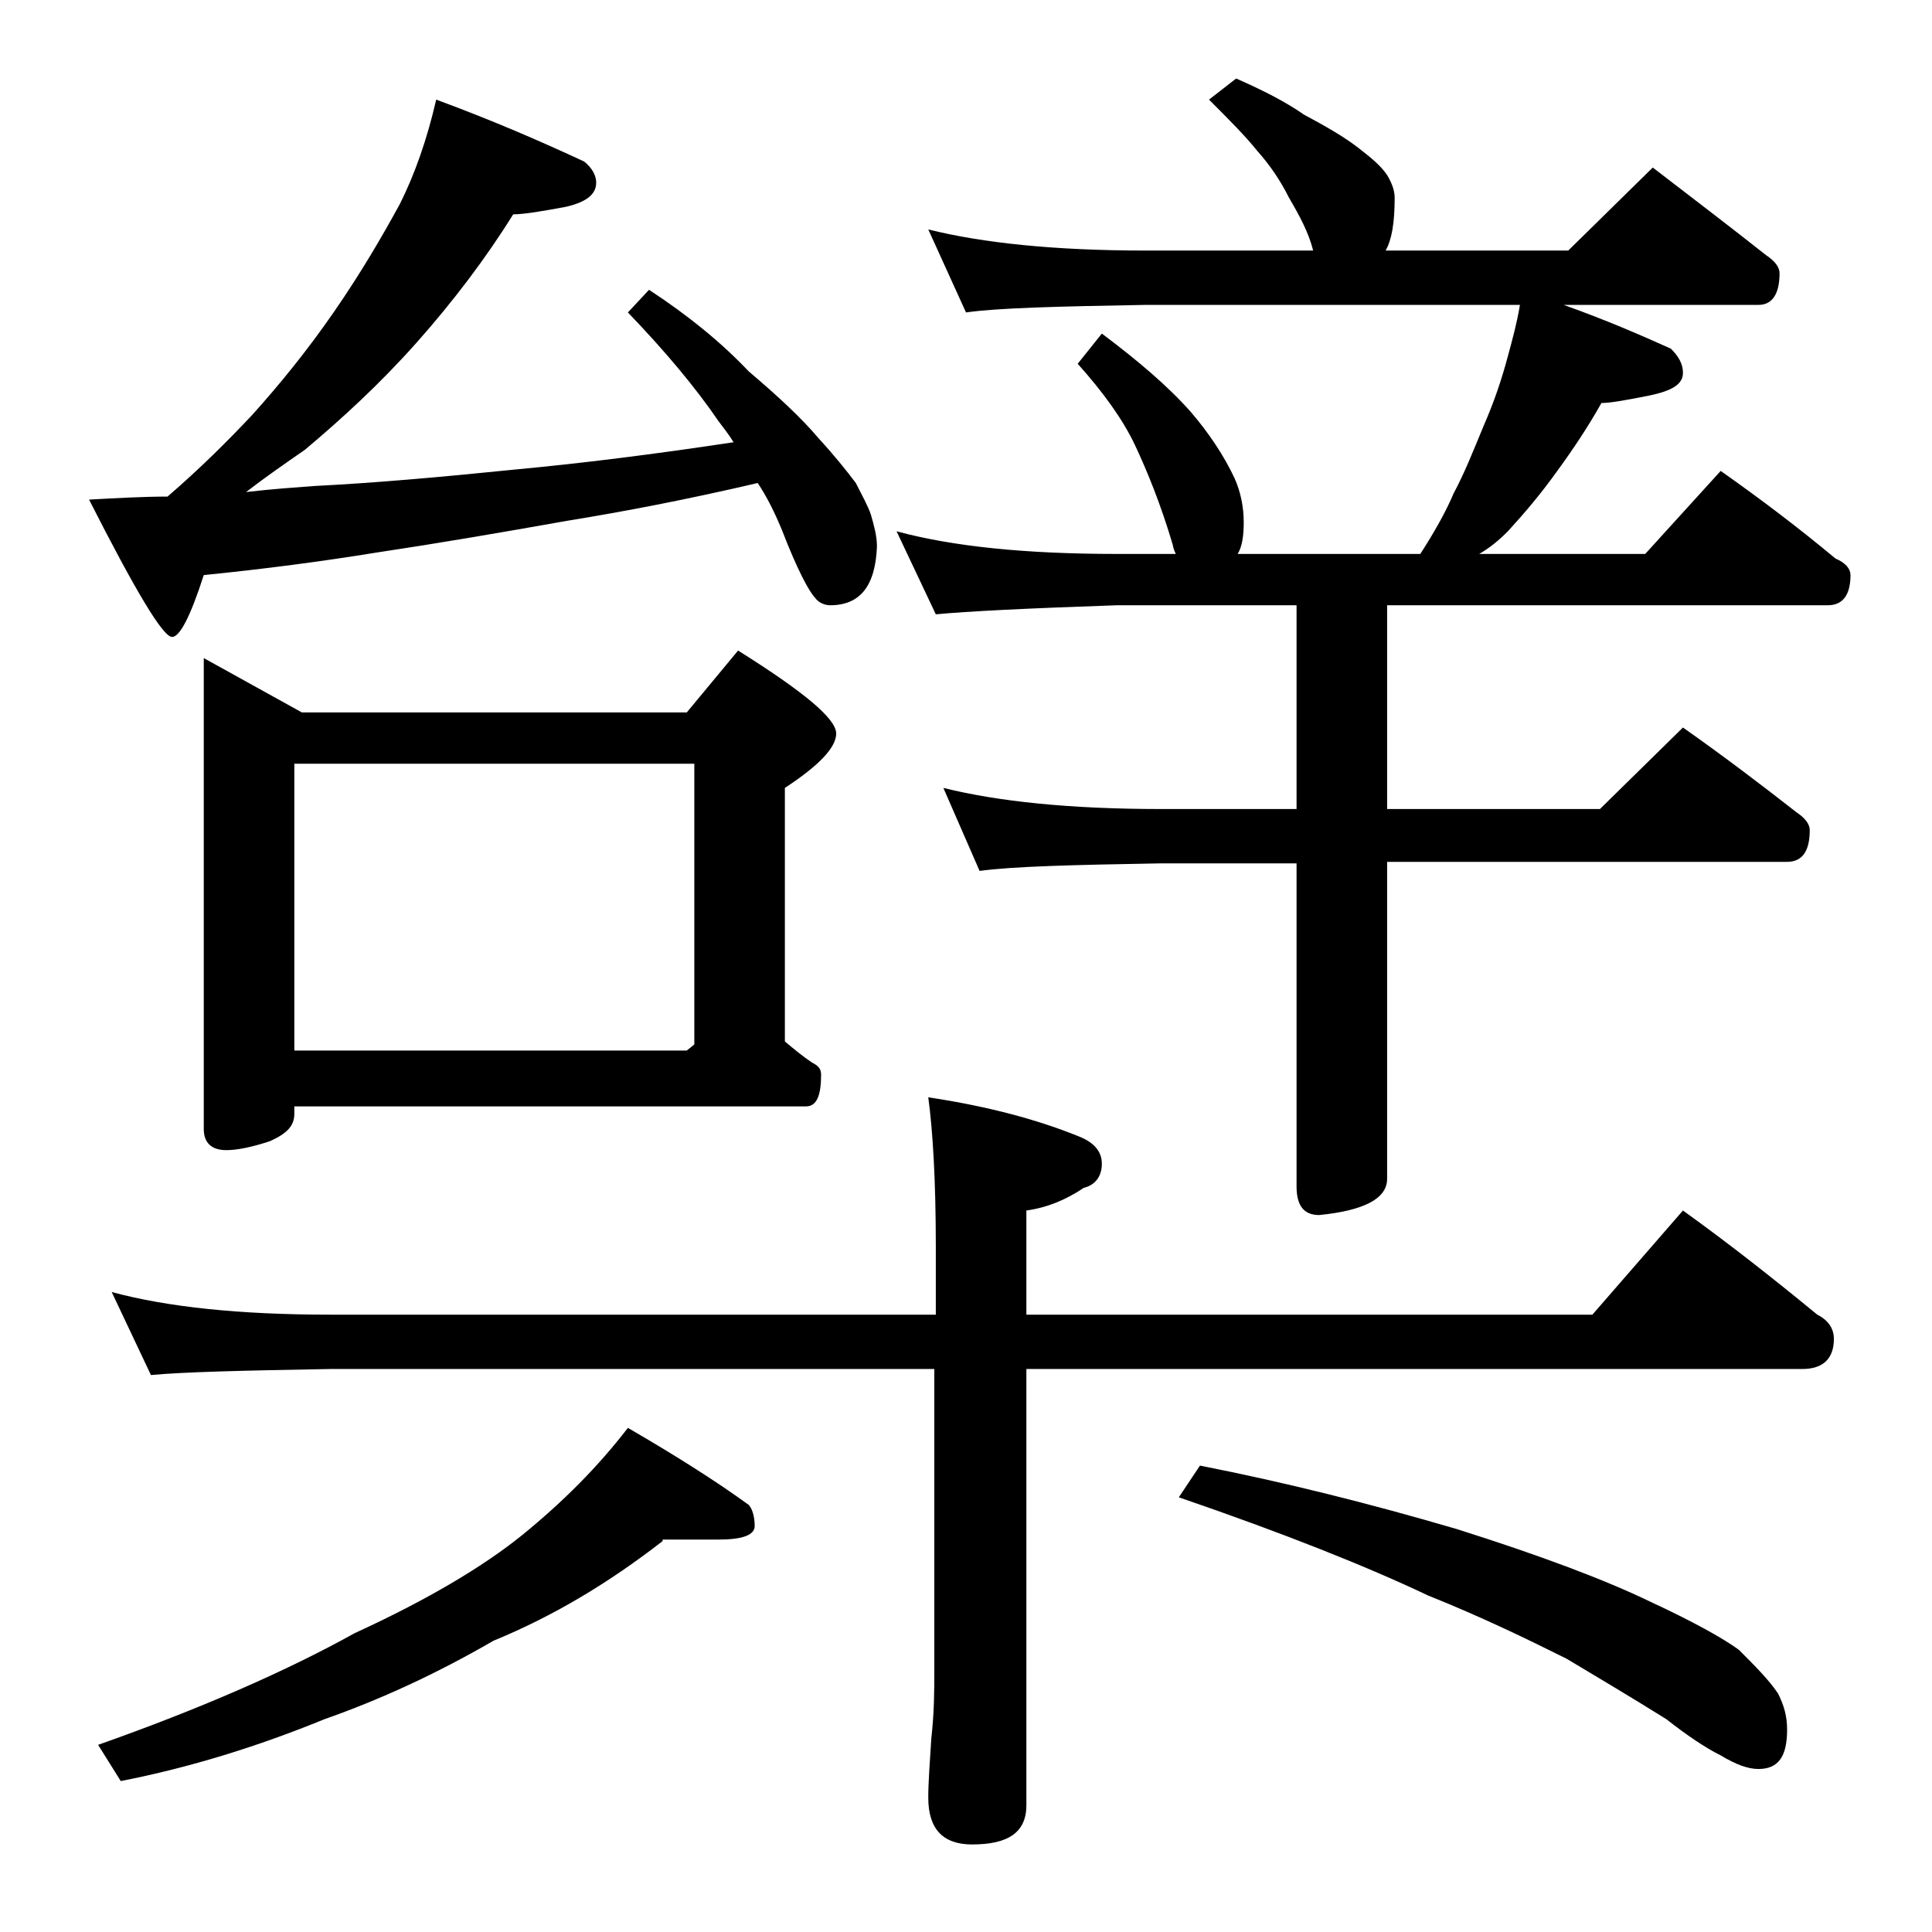 <?xml version="1.0" encoding="utf-8"?>
<!-- Generator: Adobe Illustrator 18.0.0, SVG Export Plug-In . SVG Version: 6.00 Build 0)  -->
<!DOCTYPE svg PUBLIC "-//W3C//DTD SVG 1.1//EN" "http://www.w3.org/Graphics/SVG/1.1/DTD/svg11.dtd">
<svg version="1.1" id="Layer_1" xmlns="http://www.w3.org/2000/svg" xmlns:xlink="http://www.w3.org/1999/xlink" x="0px" y="0px"
	 viewBox="0 0 128 128" enable-background="new 0 0 128 128" xml:space="preserve">
<path d="M28.9,6.6c3.8,1.4,7,2.8,9.8,4.1c0.5,0.4,0.8,0.9,0.8,1.4c0,0.8-0.7,1.3-2,1.6c-1.6,0.3-2.8,0.5-3.5,0.5
	c-1.8,2.9-4,5.8-6.4,8.5c-2.4,2.7-4.9,5-7.4,7.1c-1.3,0.9-2.6,1.8-3.9,2.8c1.7-0.2,3.2-0.3,4.5-0.4c4-0.2,8.5-0.6,13.4-1.1
	c4.3-0.4,9.1-1,14.4-1.8c-0.3-0.5-0.7-1-1-1.4c-1.5-2.2-3.5-4.6-6-7.2l1.4-1.5c2.6,1.7,4.8,3.5,6.6,5.4c2,1.7,3.5,3.1,4.6,4.4
	c1.1,1.2,1.9,2.2,2.5,3c0.4,0.8,0.8,1.5,1,2.1c0.2,0.7,0.4,1.4,0.4,2.1c-0.1,2.6-1.1,3.9-3.1,3.9c-0.4,0-0.8-0.2-1-0.5
	c-0.4-0.4-1.2-1.9-2.2-4.5c-0.5-1.2-1-2.2-1.6-3.1c-4.7,1.1-8.9,1.9-12.6,2.5C33.1,35.3,29,36,25,36.6c-3.7,0.6-7.5,1.1-11.5,1.5
	c-0.9,2.8-1.6,4.1-2.1,4.1c-0.6,0-2.4-3-5.5-9.1c1.8-0.1,3.6-0.2,5.2-0.2c2.2-1.9,4-3.7,5.6-5.4c1.8-2,3.6-4.2,5.4-6.8
	c1.8-2.6,3.2-5,4.4-7.2C27.5,11.5,28.3,9.2,28.9,6.6z M43.9,102.1c-3.6,2.8-7.3,5-11.2,6.6c-3.8,2.2-7.5,3.9-11.2,5.2
	c-4.4,1.8-8.9,3.2-13.5,4.1l-1.5-2.4c6.8-2.4,12.5-4.9,17-7.4c4.8-2.2,8.5-4.4,11.1-6.5c2.7-2.2,5-4.5,7-7.1c3.1,1.8,5.8,3.5,8,5.1
	c0.2,0.2,0.4,0.7,0.4,1.4c0,0.6-0.8,0.9-2.4,0.9H43.9z M7.4,85.6c3.7,1,8.5,1.5,14.5,1.5H62v-4.5c0-4.4-0.2-7.7-0.5-9.9
	c4,0.6,7.3,1.5,10,2.6c1,0.4,1.5,1,1.5,1.8c0,0.8-0.4,1.4-1.2,1.6c-1.2,0.8-2.4,1.3-3.8,1.5v6.9h37.5l6-6.9c3.2,2.3,6.1,4.6,8.9,6.9
	c0.8,0.4,1.1,1,1.1,1.6c0,1.3-0.7,2-2.1,2H68v28.9c0,1.8-1.2,2.6-3.6,2.6c-1.9,0-2.9-1-2.9-3.1c0-1,0.1-2.3,0.2-3.9
	c0.2-1.8,0.2-3.2,0.2-4.5v-20H21.9c-5.8,0.1-9.8,0.2-11.9,0.4L7.4,85.6z M45.5,47.2l3.4-4.1c4.3,2.7,6.5,4.5,6.5,5.5
	c0,0.9-1.1,2.1-3.4,3.6V69c0.6,0.5,1.2,1,1.8,1.4c0.4,0.2,0.6,0.4,0.6,0.8c0,1.4-0.3,2.1-1,2.1H19.5v0.5c0,0.8-0.5,1.3-1.6,1.8
	c-1.2,0.4-2.2,0.6-2.9,0.6c-1,0-1.5-0.5-1.5-1.4V43.6l6.5,3.6H45.5z M19.5,50.6v19h26l0.5-0.4V50.6H19.5z M81.9,5.2
	c1.8,0.8,3.2,1.5,4.5,2.4c1.5,0.8,2.7,1.5,3.6,2.2c0.9,0.7,1.5,1.2,1.9,1.8c0.3,0.5,0.5,1,0.5,1.5c0,1.7-0.2,2.8-0.6,3.5h12.1
	l5.6-5.5c2.6,2,5.1,3.9,7.5,5.8c0.6,0.4,0.9,0.8,0.9,1.2c0,1.4-0.5,2.1-1.4,2.1h-12.9c2.8,1,5.1,2,7.1,2.9c0.5,0.5,0.8,1,0.8,1.6
	c0,0.8-0.8,1.2-2.2,1.5c-1.5,0.3-2.6,0.5-3.2,0.5c-0.9,1.6-1.9,3.1-3,4.6c-1,1.4-2.1,2.7-3.2,3.9c-0.6,0.6-1.2,1.1-1.9,1.5h11l5-5.5
	c2.7,1.9,5.2,3.8,7.6,5.8c0.7,0.3,1,0.7,1,1.1c0,1.3-0.5,2-1.5,2H91.9v13.5H106l5.5-5.4c2.7,1.9,5.2,3.8,7.5,5.6
	c0.6,0.4,0.9,0.8,0.9,1.2c0,1.4-0.5,2.1-1.5,2.1H91.9v21c0,1.3-1.5,2.1-4.5,2.4c-1,0-1.5-0.6-1.5-1.9V57.2h-9
	c-5.8,0.1-9.8,0.2-12,0.5l-2.4-5.5c3.6,0.9,8.4,1.4,14.4,1.4h9V40.1H74c-5.9,0.2-9.9,0.4-12,0.6l-2.6-5.5c3.7,1,8.5,1.5,14.6,1.5
	h3.9c-0.1-0.2-0.2-0.5-0.2-0.6c-0.8-2.7-1.7-4.9-2.5-6.6c-0.8-1.7-2.1-3.5-3.8-5.4l1.6-2c2.4,1.8,4.4,3.5,5.9,5.2
	c1.2,1.4,2.2,2.9,2.9,4.4c0.4,0.9,0.6,1.9,0.6,2.9c0,0.9-0.1,1.6-0.4,2.1h12.1c0.9-1.4,1.7-2.8,2.2-4c0.7-1.3,1.3-2.8,2-4.5
	c0.7-1.6,1.2-3.1,1.6-4.6c0.3-1.1,0.6-2.2,0.8-3.4H75.9c-5.8,0.1-9.8,0.2-11.9,0.5l-2.5-5.5c3.6,0.9,8.4,1.4,14.4,1.4H87
	c-0.3-1.2-0.9-2.3-1.6-3.5c-0.6-1.2-1.3-2.2-2.1-3.1c-0.8-1-1.9-2.1-3.2-3.4L81.9,5.2z M79.5,97.1c5.6,1.1,11.2,2.5,17,4.2
	c5.7,1.8,9.9,3.4,12.8,4.8c2.8,1.3,4.8,2.4,5.9,3.2c1.1,1.1,2,2,2.6,2.9c0.4,0.8,0.6,1.5,0.6,2.4c0,1.8-0.6,2.6-1.9,2.6
	c-0.7,0-1.5-0.3-2.5-0.9c-1-0.5-2.2-1.3-3.6-2.4c-2.4-1.5-4.6-2.8-6.6-4c-2.6-1.3-5.7-2.8-9.2-4.2c-4-1.9-9.5-4.1-16.5-6.5
	L79.5,97.1z"/>
</svg>
